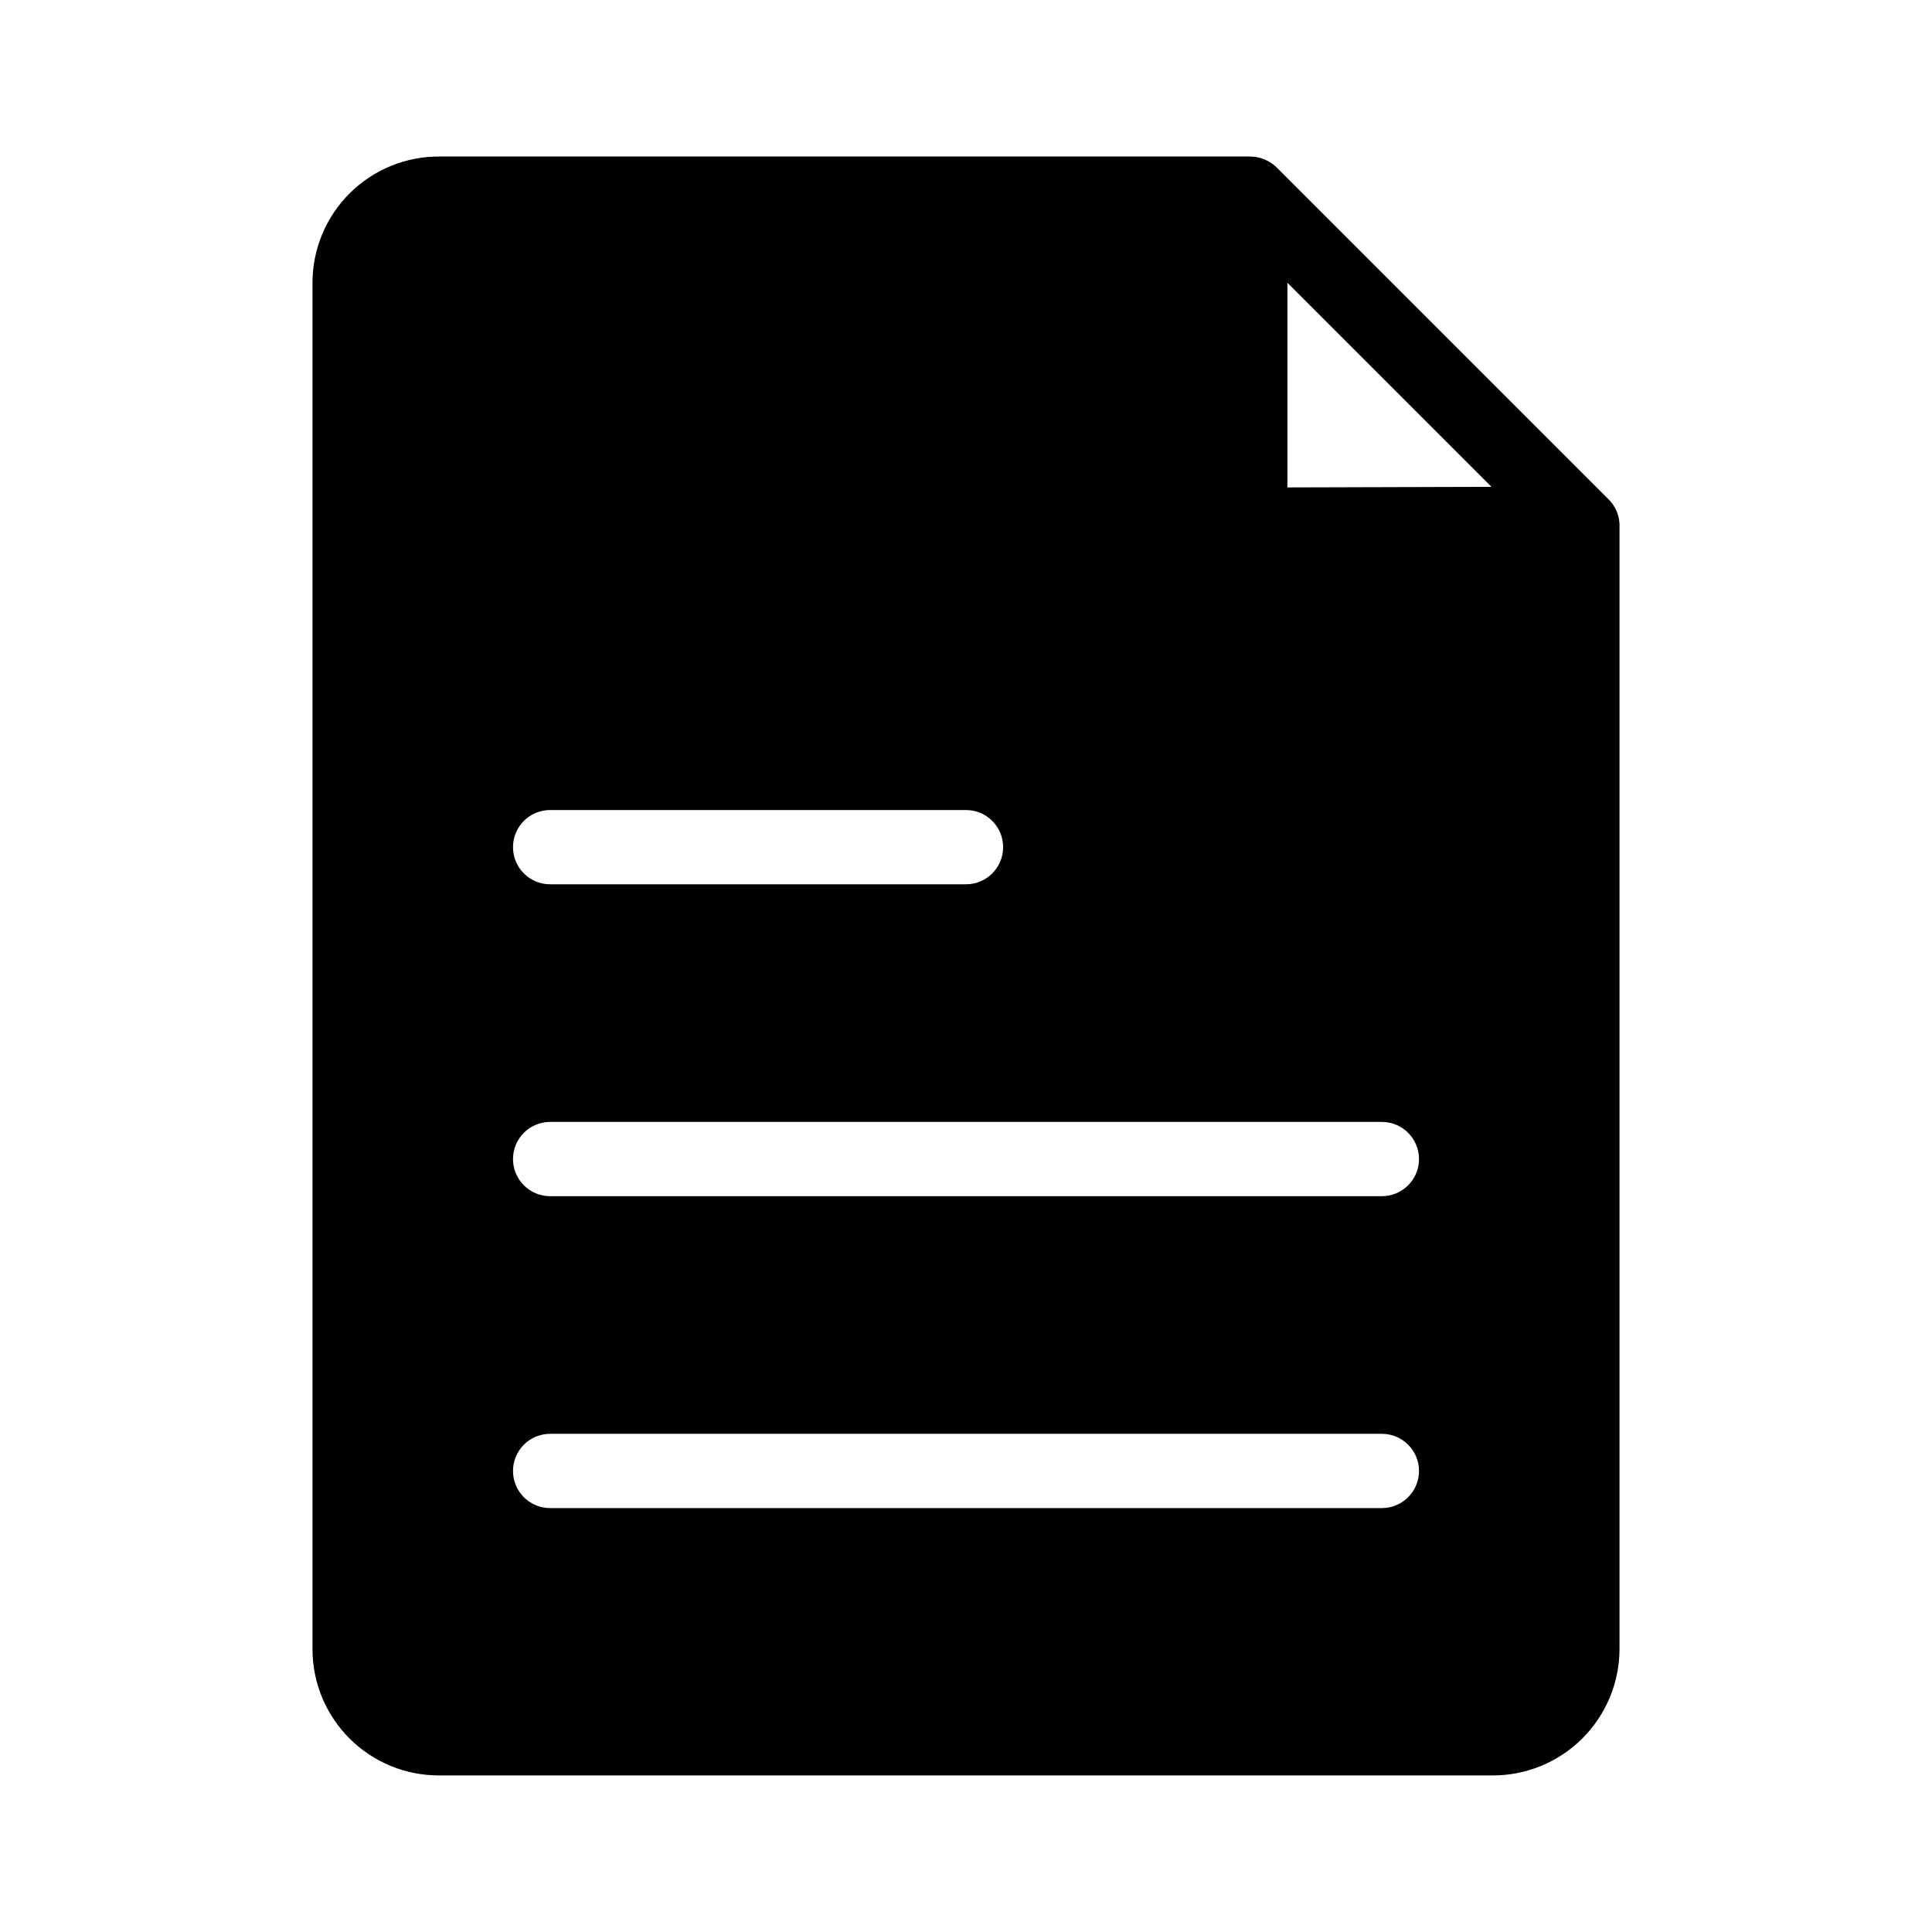 <?xml version="1.0" encoding="UTF-8"?>
<!-- Uploaded to: SVG Repo, www.svgrepo.com, Generator: SVG Repo Mixer Tools -->
<svg fill="#000000" width="800px" height="800px" version="1.1" viewBox="144 144 512 512" xmlns="http://www.w3.org/2000/svg">
 <path d="m570.04 276.09-87.461-87.461c-1.883-1.988-4.5-3.125-7.242-3.148h-214.75c-8.93-0.082-17.52 3.406-23.863 9.688-6.34 6.285-9.91 14.844-9.91 23.77v362.11c0 8.875 3.527 17.383 9.801 23.656 6.273 6.277 14.785 9.801 23.656 9.801h279.14c8.922 0.062 17.5-3.434 23.84-9.711 6.336-6.277 9.914-14.824 9.934-23.746v-297.25c0.156-2.914-1-5.742-3.148-7.715zm-280.25 82.578h110.21c5.434 0 9.84 4.402 9.84 9.84 0 5.434-4.406 9.84-9.84 9.84h-110.21c-5.434 0-9.84-4.406-9.84-9.84 0-5.438 4.406-9.84 9.84-9.84zm220.42 184.99h-220.42c-5.434 0-9.84-4.406-9.84-9.84 0-5.438 4.406-9.84 9.84-9.84h220.42c5.434 0 9.84 4.402 9.84 9.84 0 5.434-4.406 9.84-9.84 9.84zm0-82.656h-220.42c-5.434 0-9.84-4.406-9.84-9.84 0-5.438 4.406-9.84 9.84-9.84h220.42c5.434 0 9.84 4.402 9.84 9.84 0 5.434-4.406 9.84-9.84 9.84zm-25.035-187.83v-54.238l54.082 54.082z"/>
</svg>